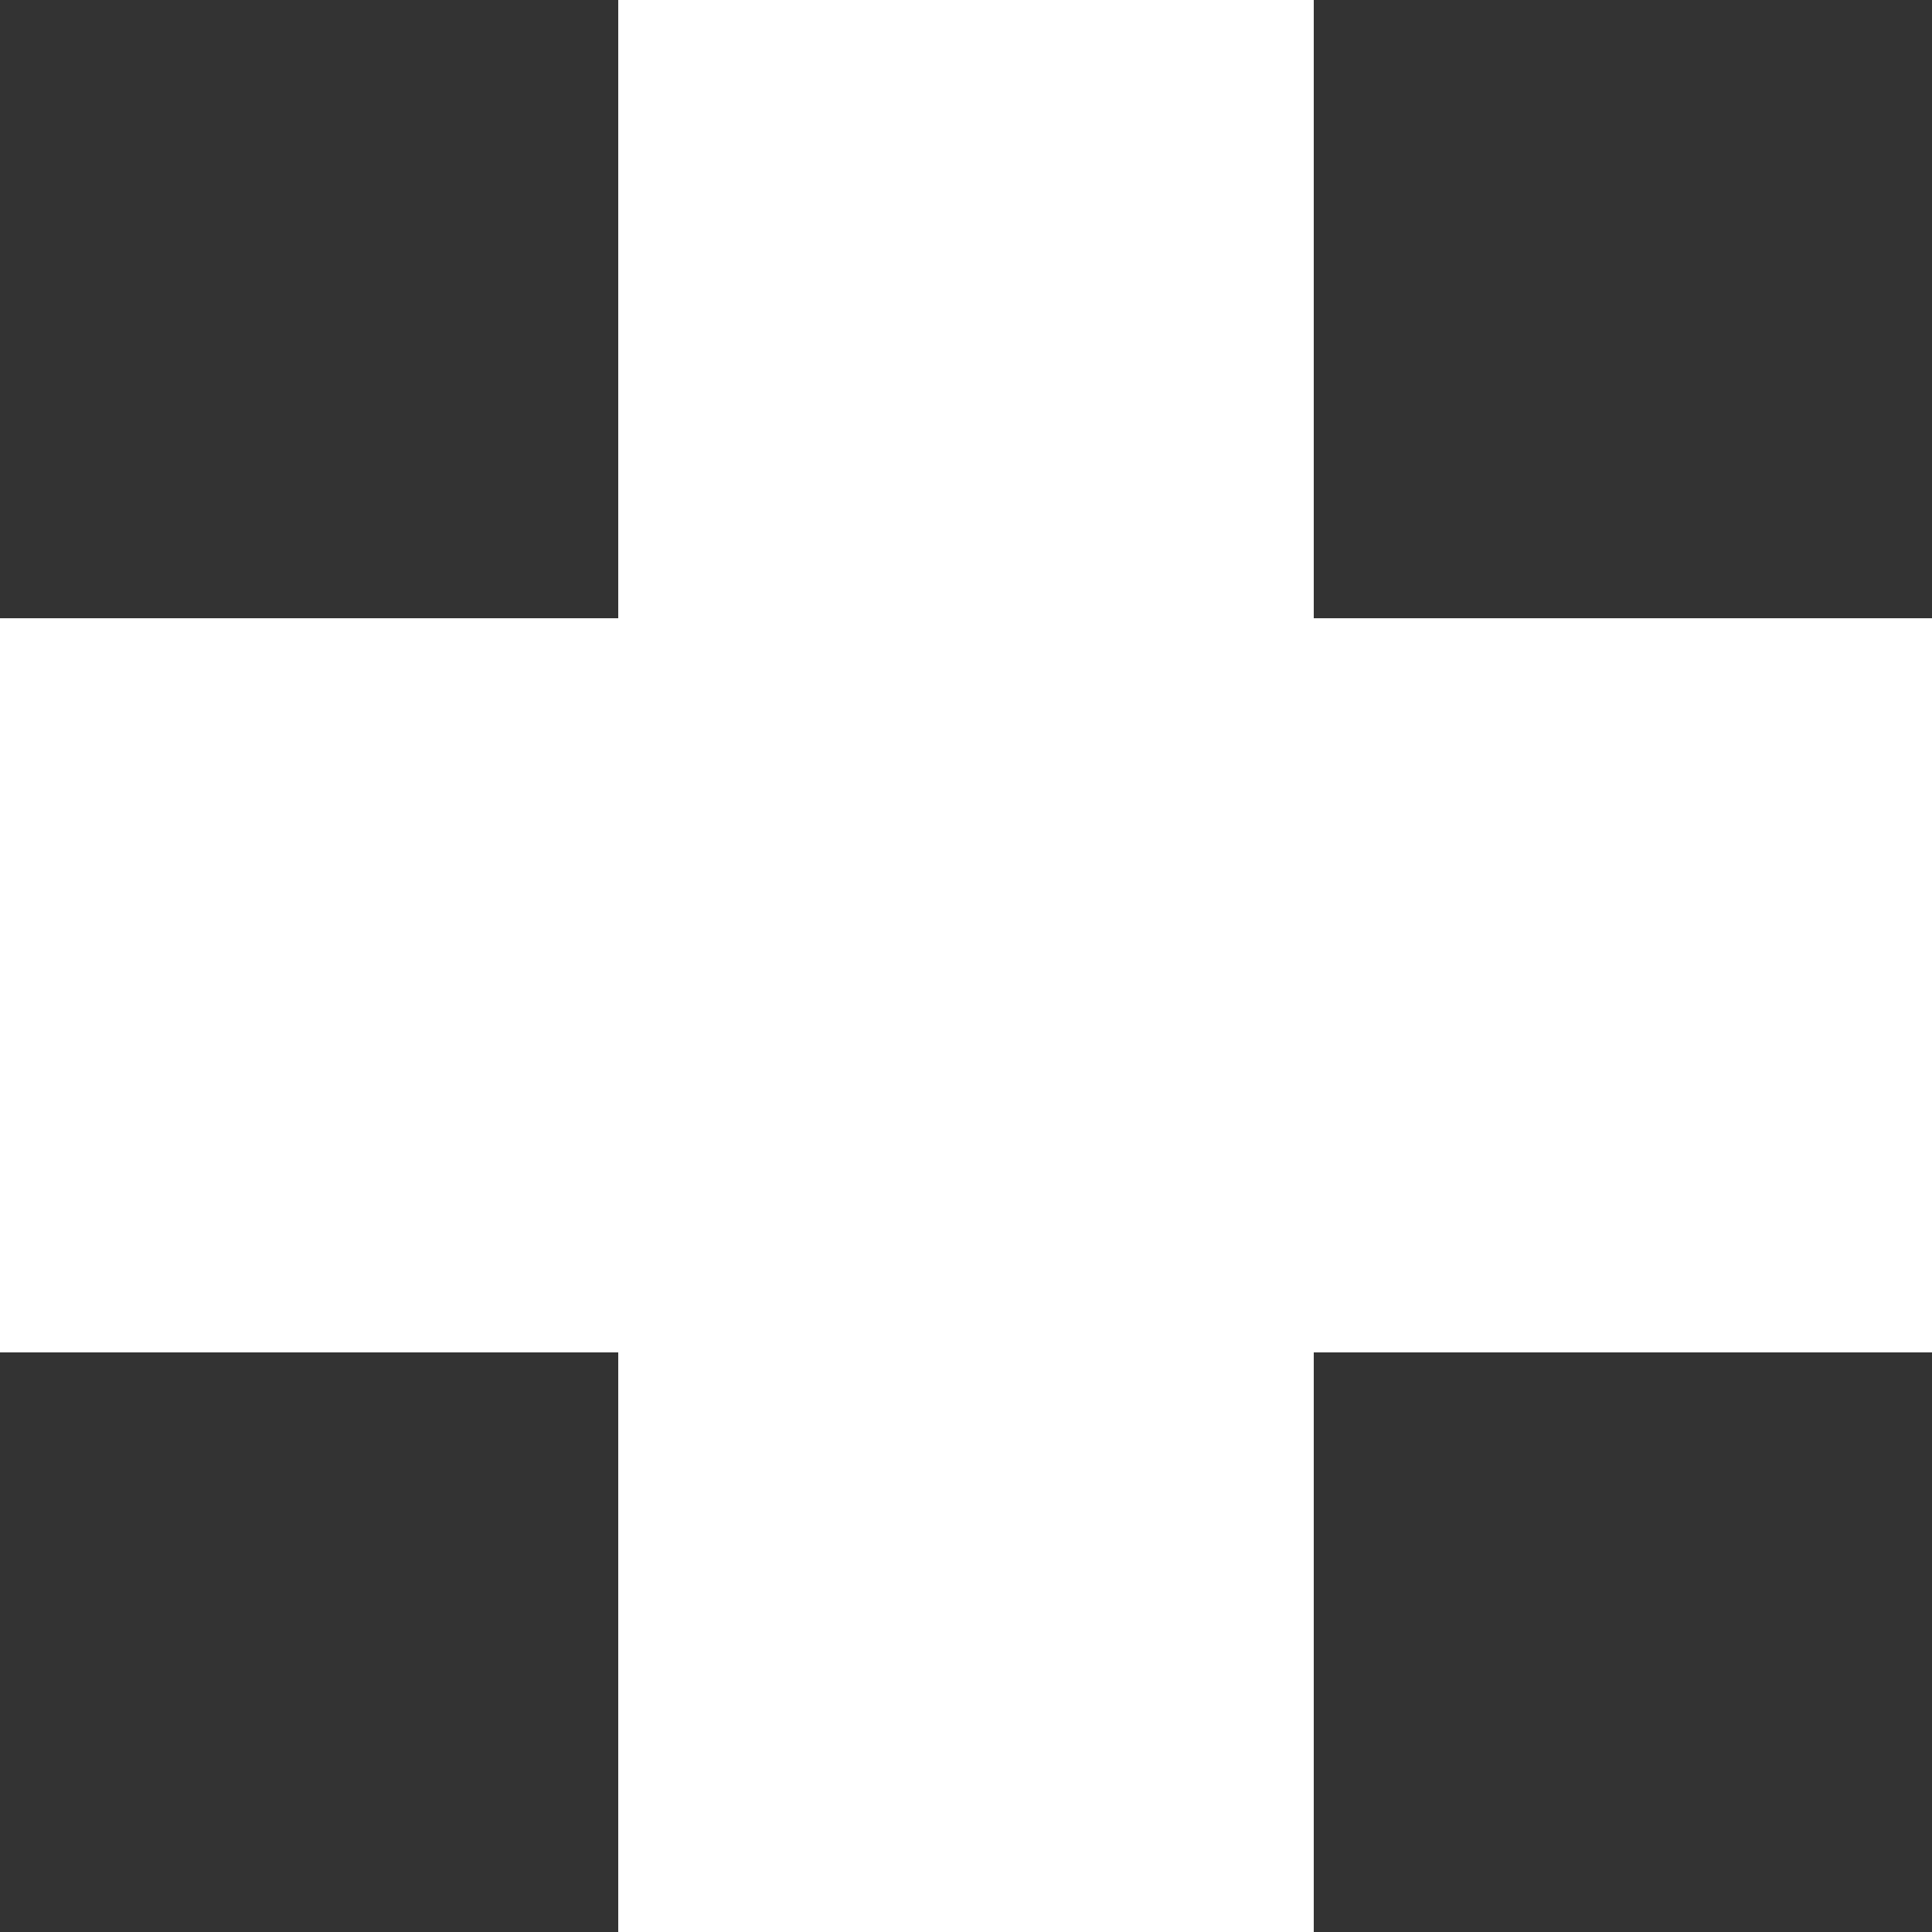 <svg width="32" height="32" viewBox="0 0 32 32" fill="none" xmlns="http://www.w3.org/2000/svg">
<rect x="0" y="0" width="32" height="32" fill="#333333" stroke="none"/>
<path d="M10.24 0H21.76V10.24H32V22.4H21.76V32H10.24V22.4H0V14.72V10.24H10.24V0Z" fill="white"/>
</svg>
